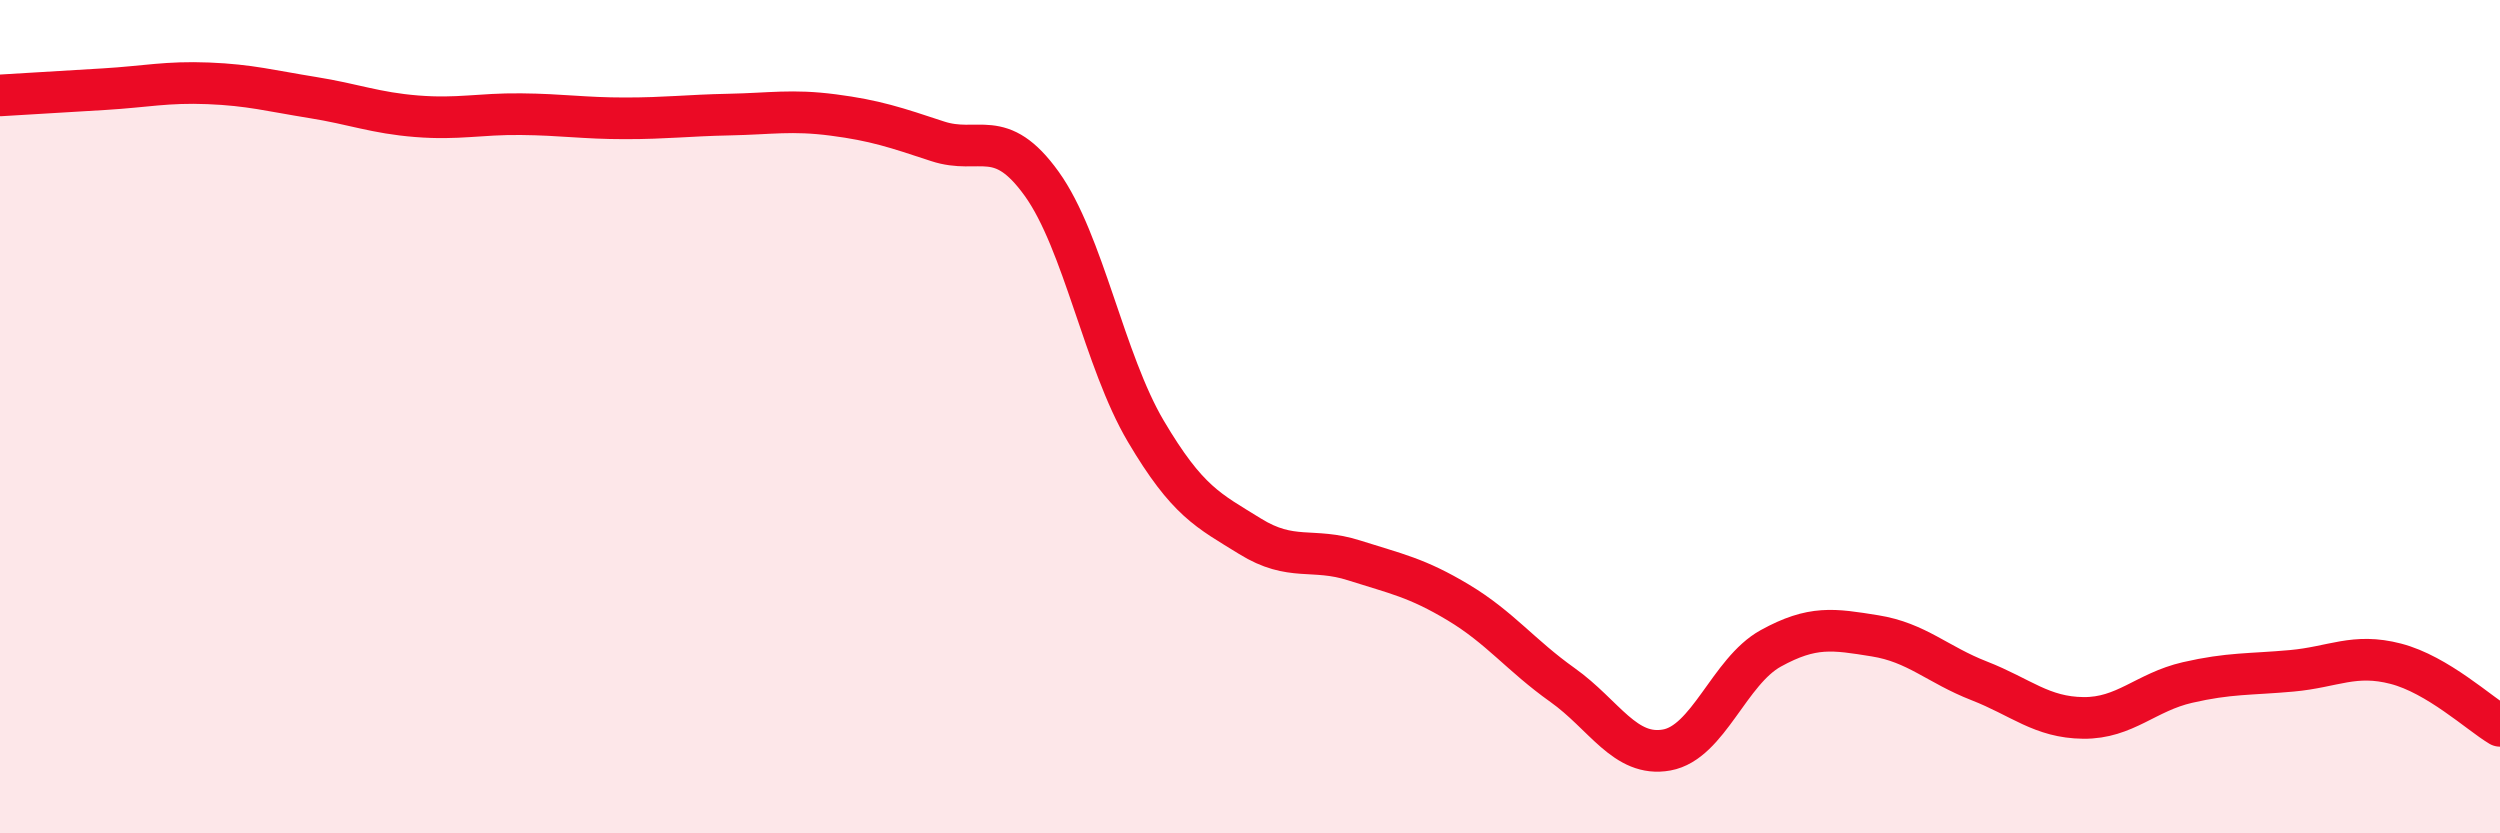 
    <svg width="60" height="20" viewBox="0 0 60 20" xmlns="http://www.w3.org/2000/svg">
      <path
        d="M 0,2.29 C 0.5,2.26 1.5,2.2 2.5,2.14 C 3.5,2.08 4,1.96 5,2 C 6,2.04 6.5,2.18 7.5,2.34 C 8.5,2.5 9,2.71 10,2.79 C 11,2.87 11.5,2.73 12.5,2.74 C 13.5,2.75 14,2.84 15,2.84 C 16,2.84 16.5,2.77 17.5,2.75 C 18.5,2.73 19,2.63 20,2.76 C 21,2.89 21.5,3.06 22.5,3.39 C 23.5,3.72 24,3.02 25,4.41 C 26,5.8 26.5,8.66 27.5,10.35 C 28.5,12.04 29,12.25 30,12.87 C 31,13.49 31.5,13.13 32.5,13.45 C 33.5,13.77 34,13.86 35,14.46 C 36,15.06 36.5,15.73 37.5,16.44 C 38.5,17.15 39,18.18 40,18 C 41,17.82 41.5,16.11 42.5,15.56 C 43.5,15.01 44,15.1 45,15.26 C 46,15.42 46.5,15.95 47.5,16.34 C 48.5,16.73 49,17.22 50,17.23 C 51,17.24 51.5,16.61 52.5,16.38 C 53.5,16.15 54,16.19 55,16.1 C 56,16.01 56.5,15.67 57.5,15.93 C 58.5,16.19 59.5,17.12 60,17.42L60 20L0 20Z"
        fill="#EB0A25"
        opacity="0.1"
        stroke-linecap="round"
        stroke-linejoin="round"
      />
      <path
        d="M 0,2.29 C 0.5,2.26 1.5,2.2 2.5,2.14 C 3.5,2.08 4,1.96 5,2 C 6,2.04 6.5,2.18 7.5,2.34 C 8.5,2.5 9,2.71 10,2.79 C 11,2.87 11.5,2.73 12.5,2.74 C 13.5,2.75 14,2.84 15,2.84 C 16,2.84 16.5,2.77 17.5,2.75 C 18.5,2.73 19,2.63 20,2.76 C 21,2.89 21.5,3.06 22.5,3.39 C 23.5,3.72 24,3.02 25,4.41 C 26,5.8 26.5,8.66 27.5,10.35 C 28.5,12.04 29,12.25 30,12.87 C 31,13.49 31.5,13.13 32.5,13.45 C 33.5,13.77 34,13.86 35,14.46 C 36,15.06 36.5,15.73 37.5,16.44 C 38.5,17.15 39,18.18 40,18 C 41,17.82 41.5,16.11 42.5,15.56 C 43.5,15.01 44,15.1 45,15.26 C 46,15.42 46.5,15.95 47.5,16.34 C 48.5,16.73 49,17.22 50,17.23 C 51,17.24 51.5,16.61 52.5,16.38 C 53.5,16.15 54,16.19 55,16.1 C 56,16.01 56.5,15.67 57.5,15.93 C 58.5,16.19 59.5,17.12 60,17.42"
        stroke="#EB0A25"
        stroke-width="1"
        fill="none"
        stroke-linecap="round"
        stroke-linejoin="round"
      />
    </svg>
  